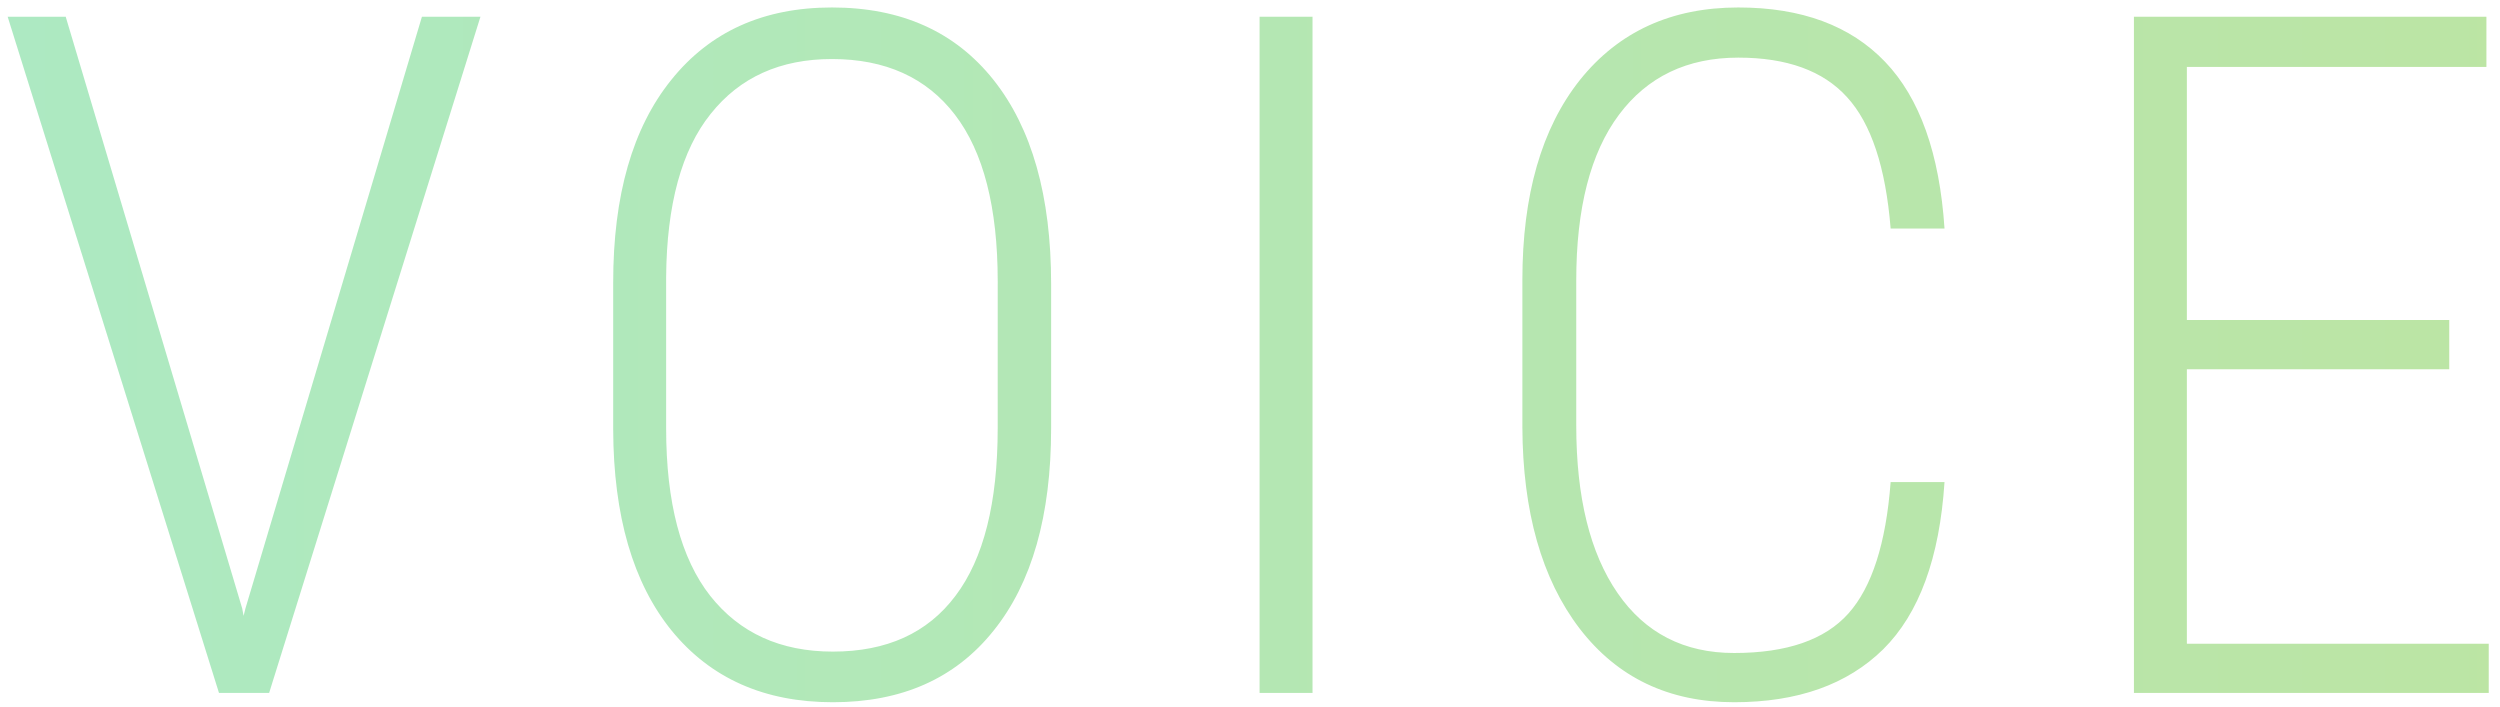 <svg xmlns="http://www.w3.org/2000/svg" width="184" height="52" fill="none"><path fill="url(#a)" d="m17.826 44.78.102.546.137-.547L31.053 1.234h4.307L19.808 51h-3.691L.565 1.234h4.272zm59.537-13.262q0 9.638-4.239 14.902-4.204 5.264-11.826 5.264-7.555 0-11.86-5.264-4.273-5.265-4.307-14.8V20.785q0-9.604 4.273-14.902Q53.676.55 61.23.55q7.656 0 11.894 5.332t4.239 15.005zm-3.931-10.801q0-8.169-3.145-12.27-3.144-4.102-9.057-4.102-5.71 0-8.921 4.033-3.213 3.999-3.281 11.997v11.143q0 8.202 3.247 12.338 3.246 4.102 9.023 4.102 5.948 0 9.023-4.102 3.11-4.101 3.11-12.338zM96.602 51h-3.897V1.234h3.897zm46.514-15.518q-.547 8.375-4.512 12.305-3.965 3.897-10.971 3.897-7.212 0-11.382-5.435-4.17-5.468-4.204-14.834v-10.8q0-9.4 4.238-14.732Q120.557.55 127.94.55q6.973 0 10.801 3.999t4.375 12.27h-3.965q-.546-6.767-3.213-9.673-2.631-2.904-7.998-2.905-5.64 0-8.784 4.204t-3.144 12.202v10.665q0 7.93 3.042 12.338 3.041 4.41 8.579 4.41 5.81 0 8.408-2.906 2.597-2.904 3.11-9.673zm37.149-8.305h-19.311v20.2h22.217V51h-26.114V1.234H183v3.692h-22.046v18.628h19.311z" opacity=".8"/><defs><linearGradient id="a" x1="186" x2="-1" y1="24" y2="24" gradientUnits="userSpaceOnUse"><stop stop-color="#ABDE8D"/><stop offset="1" stop-color="#98E4B3"/></linearGradient></defs></svg>